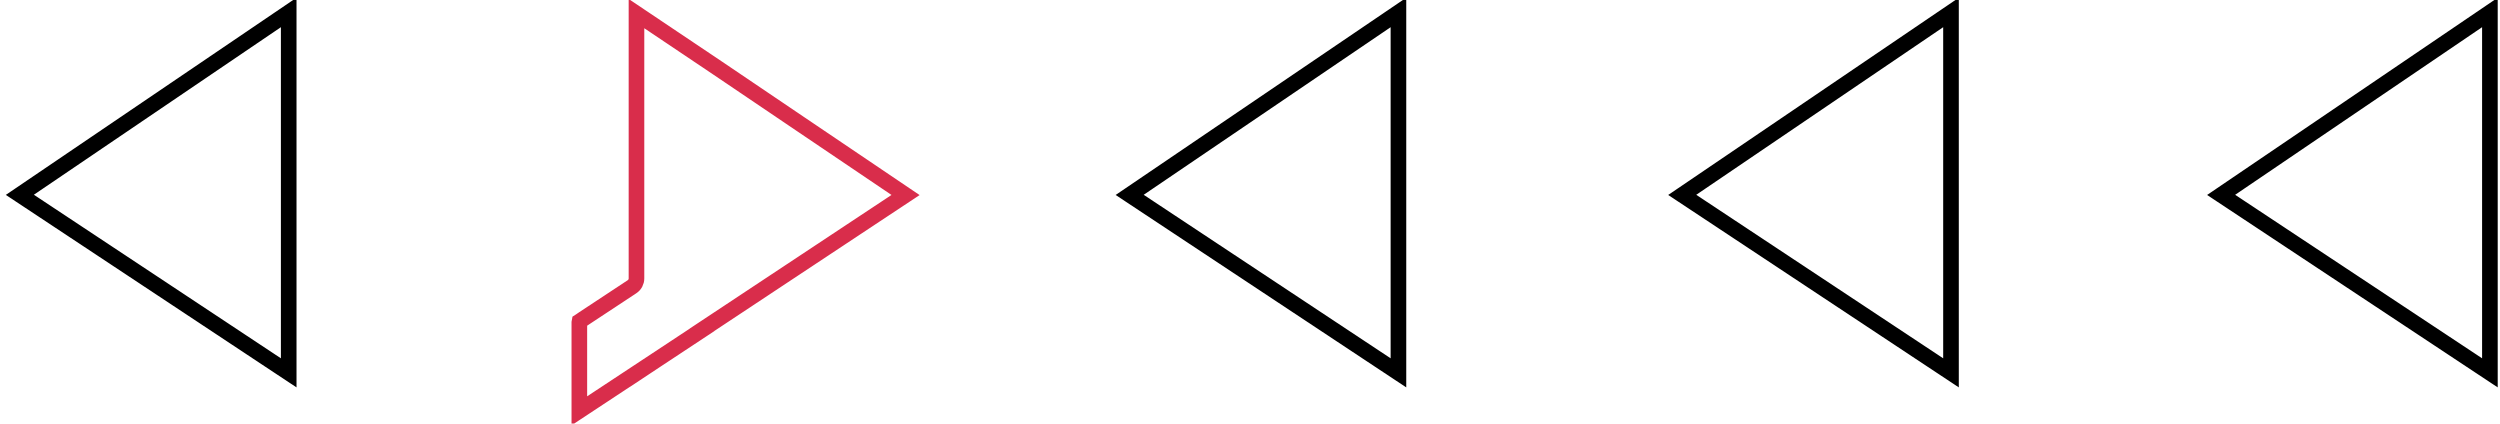 <svg xmlns="http://www.w3.org/2000/svg" width="242" height="41" viewBox="0 0 242 41" fill="none"><path d="M27.947 36.092L1.921 18.859L27.947 1.205V36.092Z" stroke="black" stroke-width="1.512"></path><path d="M135.369 36.092L109.352 18.865L135.369 1.206V36.092Z" stroke="black" stroke-width="1.512"></path><path d="M188.856 36.092L162.838 18.865L188.856 1.206V36.092Z" stroke="black" stroke-width="1.512"></path><path d="M241.022 36.092L215.004 18.865L241.022 1.206V36.092Z" stroke="black" stroke-width="1.512"></path><mask id="path-5-inside-1_817_13176" fill="white"><path d="M69.848 22.184L69.772 22.233L69.848 22.184Z"></path></mask><path d="M69.028 20.913L68.952 20.962L70.591 23.504L70.668 23.454L69.028 20.913ZM70.591 23.504L70.668 23.454L69.028 20.913L68.952 20.962L70.591 23.504Z" fill="black" mask="url(#path-5-inside-1_817_13176)"></path><path d="M61.611 26.954V1.315C66.803 4.78 72.154 8.401 77.461 11.992C80.895 14.316 84.312 16.628 87.656 18.878C86.033 19.952 84.411 21.026 82.788 22.1C78.098 25.204 73.406 28.309 68.719 31.417L67.953 31.924L67.959 31.93L63.514 34.863L63.514 34.863C63.144 35.108 62.776 35.352 62.408 35.596C62.191 35.74 61.974 35.885 61.756 36.029V36.023L60.584 36.796L56.08 39.766V31.151C56.08 31.139 56.081 31.13 56.082 31.125C56.085 31.123 56.088 31.12 56.091 31.118L56.232 31.025L56.232 31.025L56.238 31.02L56.259 31.006L56.259 31.006L56.264 31.003L56.472 30.86L61.178 27.756C61.456 27.576 61.611 27.27 61.611 26.954Z" stroke="#D92D4B" stroke-width="1.512"></path><mask id="path-8-inside-2_817_13176" fill="white"><path d="M85.973 22.274L86.049 22.331L85.973 22.282V22.274Z"></path></mask><path d="M85.973 22.274L86.87 21.057L84.46 19.281V22.274H85.973ZM86.049 22.331L85.23 23.602L86.946 21.113L86.049 22.331ZM85.973 22.282H84.46V23.106L85.153 23.552L85.973 22.282ZM85.076 23.492L85.152 23.548L86.946 21.113L86.87 21.057L85.076 23.492ZM86.869 21.06L86.792 21.011L85.153 23.552L85.23 23.602L86.869 21.06ZM87.485 22.282V22.274H84.46V22.282H87.485Z" fill="black" mask="url(#path-8-inside-2_817_13176)"></path></svg>